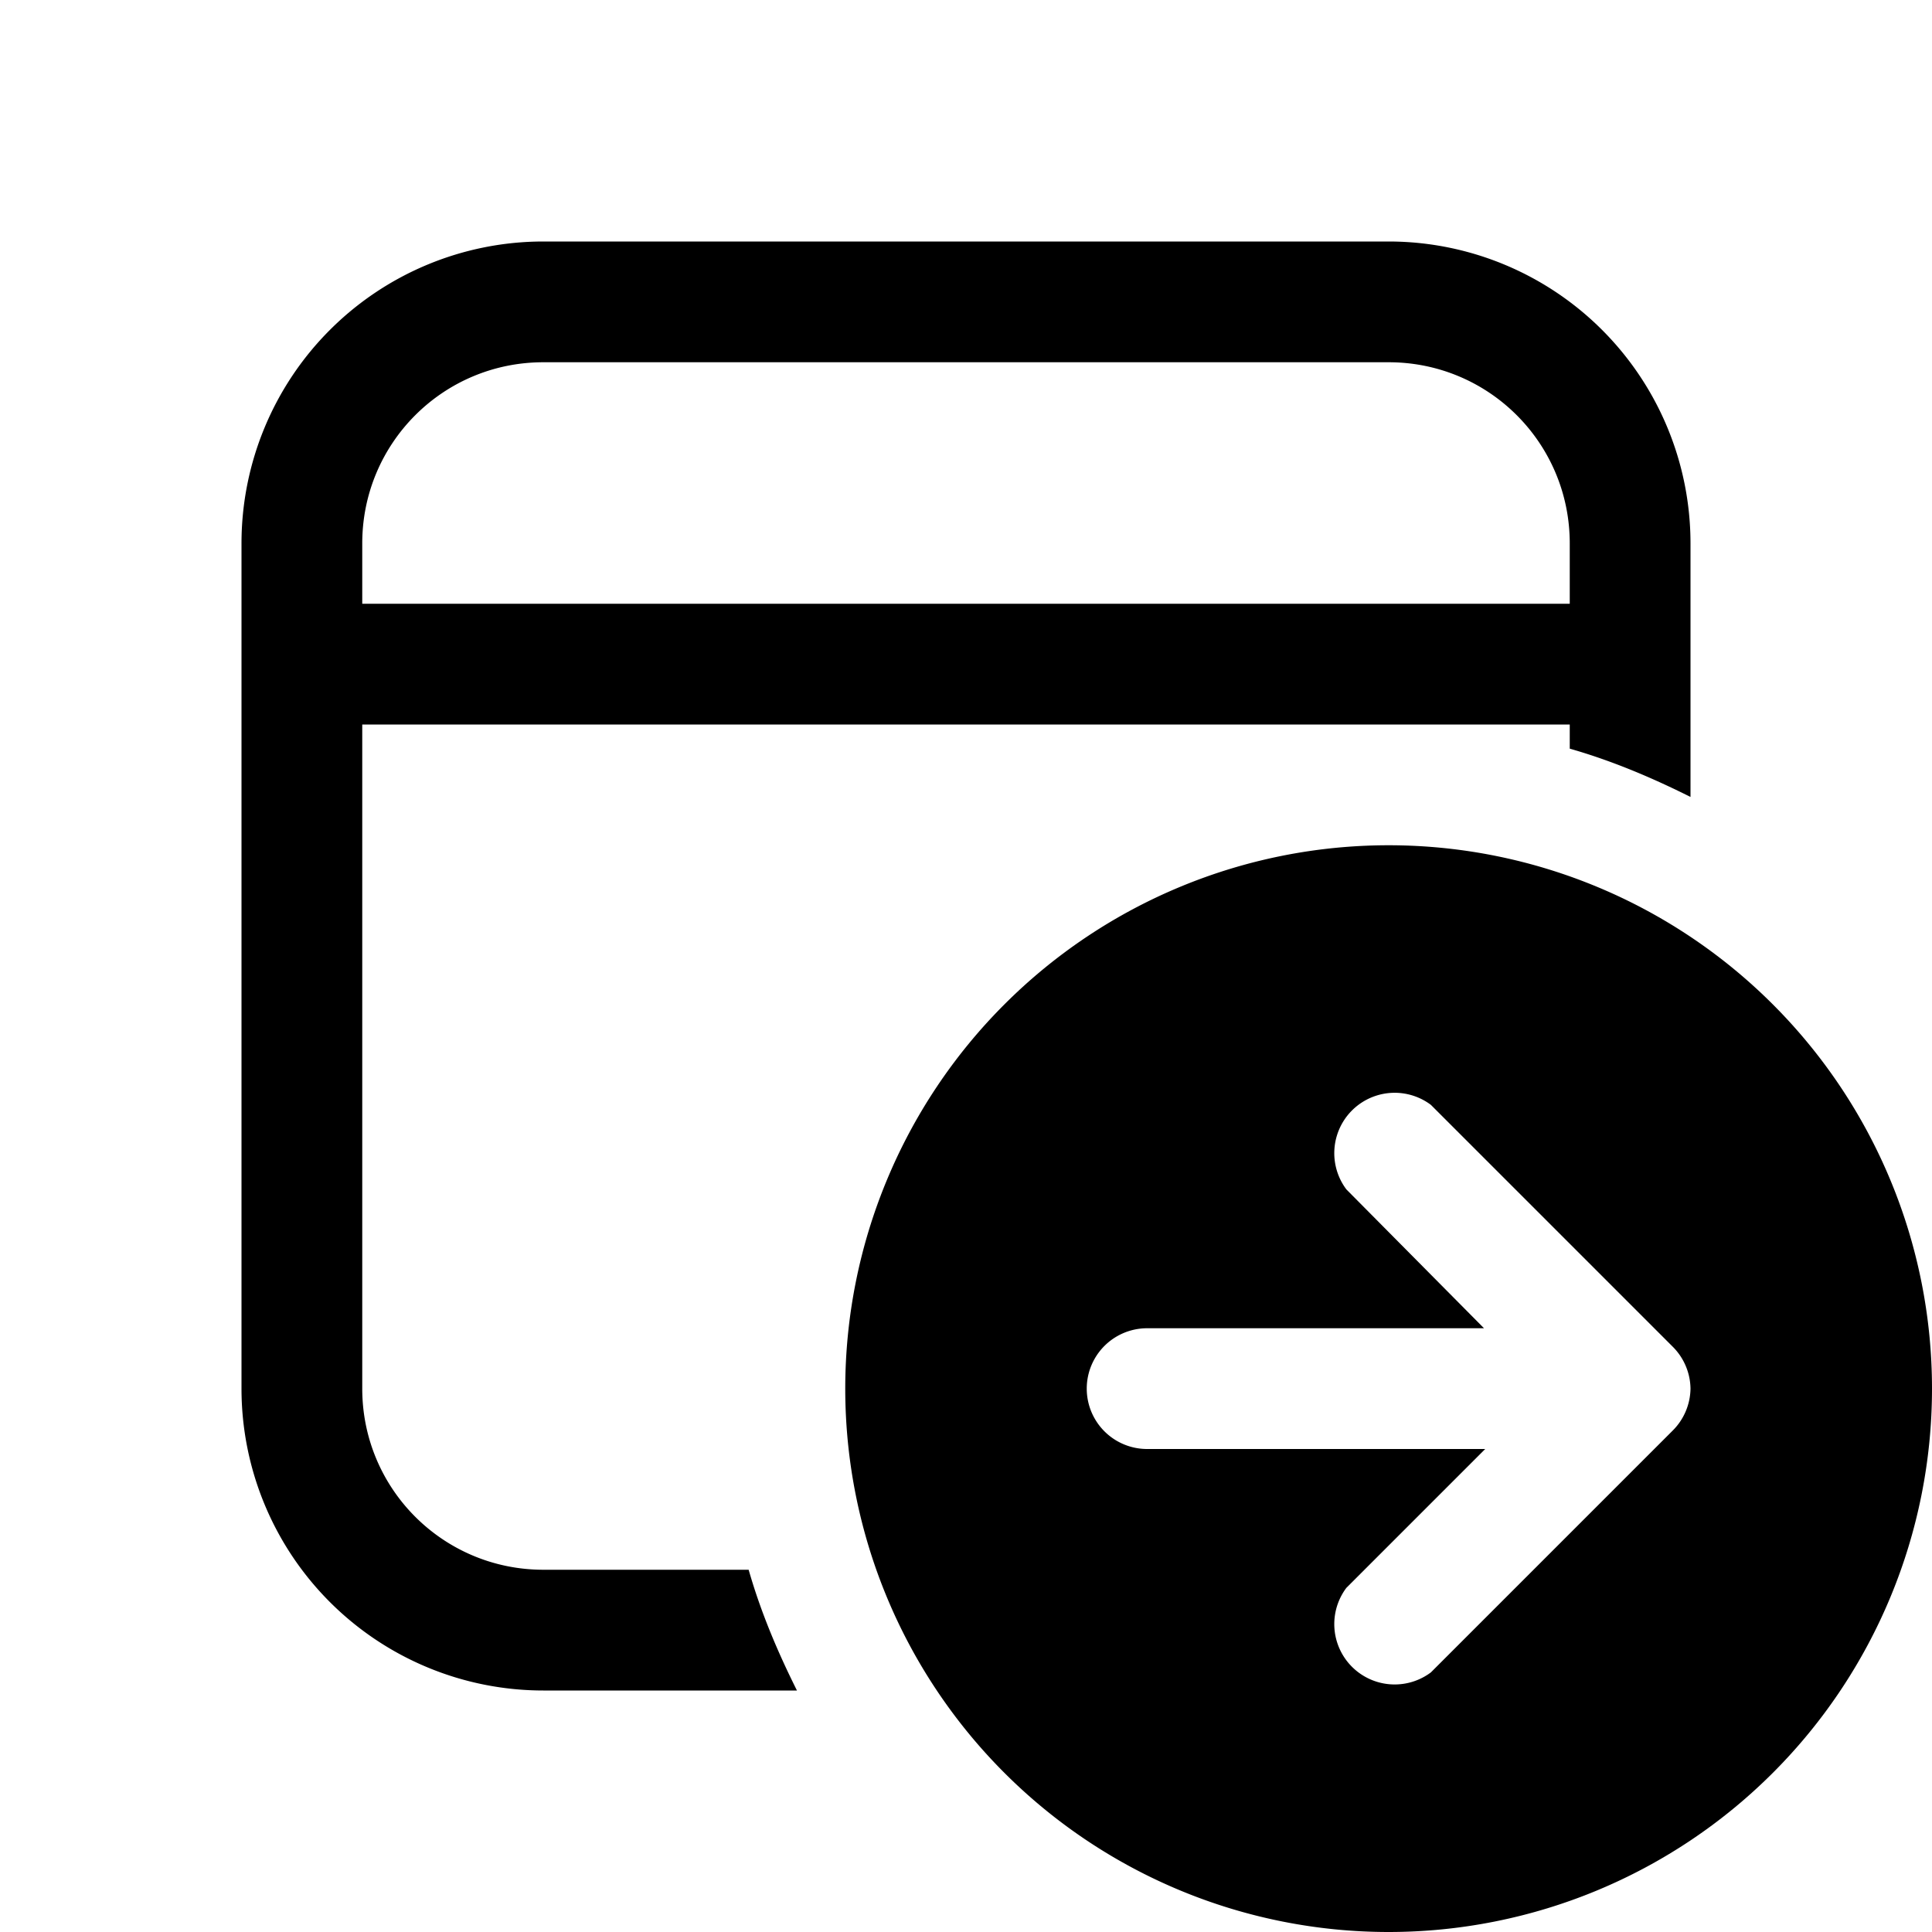 <svg width="16" height="16" viewBox="0 0 16 16" xmlns="http://www.w3.org/2000/svg"><path d="M11.5 2A2.5 2.5 0 0 1 14 4.5v2.1c-.32-.16-.65-.3-1-.4V6H3v5.5c0 .83.67 1.5 1.5 1.5h1.7c.1.35.24.68.4 1H4.5A2.5 2.5 0 0 1 2 11.5v-7A2.5 2.5 0 0 1 4.5 2h7Zm0 1h-7C3.67 3 3 3.67 3 4.5V5h10v-.5c0-.83-.67-1.5-1.5-1.5Zm0 4a4.5 4.5 0 1 1 0 9 4.5 4.5 0 0 1 0-9Zm2.35 4.85a.5.5 0 0 0 .15-.35.5.5 0 0 0-.15-.35l-2-2a.5.5 0 0 0-.7.7L12.29 11H9.5a.5.5 0 0 0 0 1h2.8l-1.15 1.15a.5.5 0 0 0 .7.7l2-2Z"/></svg>